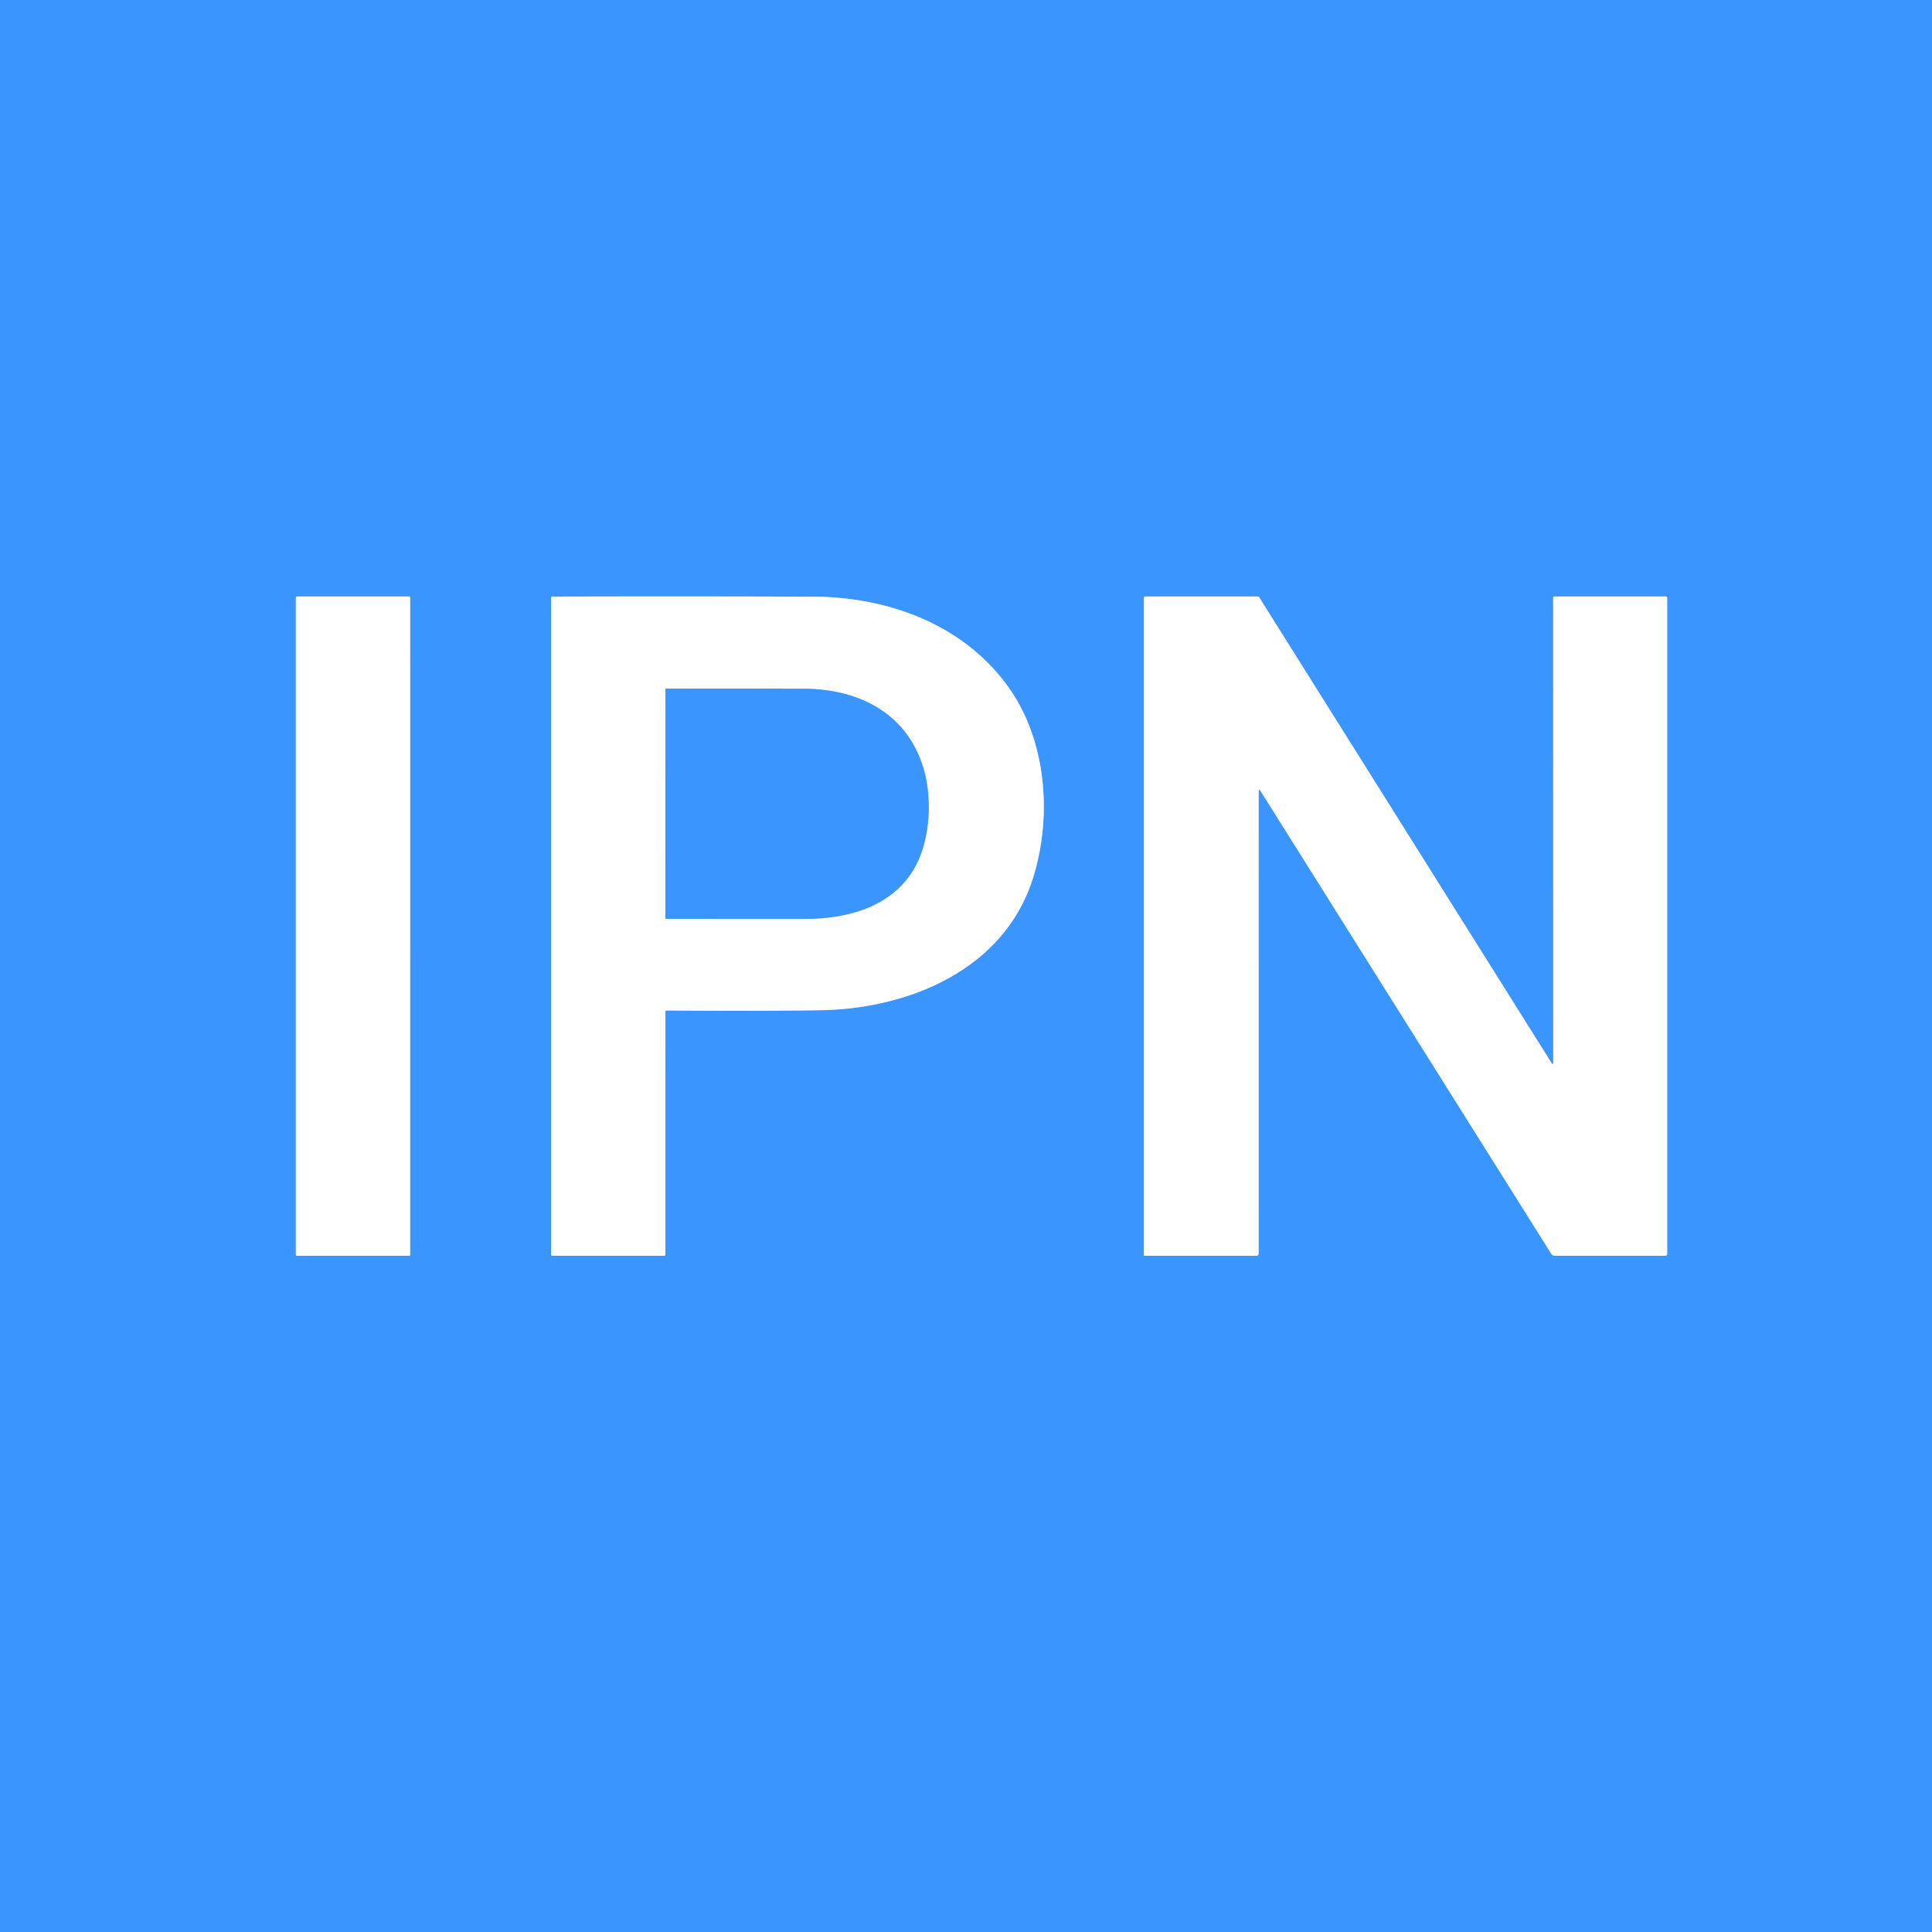 <?xml version="1.0" encoding="UTF-8" standalone="no"?>
<!DOCTYPE svg PUBLIC "-//W3C//DTD SVG 1.1//EN" "http://www.w3.org/Graphics/SVG/1.1/DTD/svg11.dtd">
<svg xmlns="http://www.w3.org/2000/svg" version="1.1" viewBox="0.00 0.00 600.00 600.00">
<rect x="0.00" y="0.00" width="600.00" height="600.00" fill="#333333" stroke="none"/>
<g stroke-width="2.00" fill="none" stroke-linecap="butt">
<path stroke="#9dcaff" vector-effect="non-scaling-stroke" d="
  M 127.38 185.61
  A 0.36 0.36 0.0 0 0 127.02 185.25
  L 92.23 185.25
  A 0.36 0.36 0.0 0 0 91.87 185.61
  L 91.87 389.64
  A 0.36 0.36 0.0 0 0 92.23 390.00
  L 127.01 390.00
  A 0.36 0.36 0.0 0 0 127.37 389.64
  L 127.38 185.61"
/>
<path stroke="#9dcaff" vector-effect="non-scaling-stroke" d="
  M 206.64 314.12
  A 0.31 0.31 0.0 0 1 206.96 313.81
  Q 234.55 314.03 254.71 313.73
  C 282.50 313.31 312.35 300.94 321.05 271.91
  C 326.85 252.56 324.73 229.56 313.18 213.41
  C 299.30 194.00 275.93 185.40 252.58 185.31
  Q 213.36 185.17 171.48 185.28
  A 0.35 0.35 0.0 0 0 171.13 185.63
  L 171.13 389.55
  A 0.45 0.45 0.0 0 0 171.58 390.00
  L 206.29 390.00
  A 0.34 0.34 0.0 0 0 206.63 389.66
  L 206.64 314.12"
/>
<path stroke="#9dcaff" vector-effect="non-scaling-stroke" d="
  M 482.37 329.90
  Q 482.37 330.97 481.80 330.06
  L 391.05 185.50
  A 0.53 0.51 -15.0 0 0 390.60 185.25
  L 355.75 185.25
  Q 355.25 185.25 355.25 185.75
  L 355.25 389.75
  A 0.25 0.25 0.0 0 0 355.50 390.00
  L 390.18 390.00
  A 0.69 0.68 0.0 0 0 390.87 389.32
  L 390.88 245.95
  Q 390.88 244.70 391.54 245.76
  L 481.77 389.39
  A 1.33 1.32 -16.1 0 0 482.89 390.00
  L 517.00 390.00
  Q 517.75 390.00 517.75 389.25
  L 517.75 185.75
  Q 517.75 185.25 517.25 185.25
  L 482.73 185.25
  A 0.38 0.38 0.0 0 0 482.35 185.63
  L 482.37 329.90"
/>
<path stroke="#9dcaff" vector-effect="non-scaling-stroke" d="
  M 286.83 238.76
  C 281.79 221.61 266.81 213.96 249.69 213.90
  Q 228.20 213.83 206.88 213.88
  A 0.24 0.23 -0.0 0 0 206.64 214.11
  L 206.63 285.05
  A 0.31 0.30 0.0 0 0 206.94 285.35
  Q 227.84 285.39 250.21 285.37
  C 263.72 285.35 277.59 281.33 284.24 269.13
  C 288.91 260.55 289.53 247.98 286.83 238.76"
/>
</g>
<path fill="#3a95ff" d="
  M 0.00 0.00
  L 600.00 0.00
  L 600.00 600.00
  L 0.00 600.00
  L 0.00 0.00
  Z
  M 127.38 185.61
  A 0.36 0.36 0.0 0 0 127.02 185.25
  L 92.23 185.25
  A 0.36 0.36 0.0 0 0 91.87 185.61
  L 91.87 389.64
  A 0.36 0.36 0.0 0 0 92.23 390.00
  L 127.01 390.00
  A 0.36 0.36 0.0 0 0 127.37 389.64
  L 127.38 185.61
  Z
  M 206.64 314.12
  A 0.31 0.31 0.0 0 1 206.96 313.81
  Q 234.55 314.03 254.71 313.73
  C 282.50 313.31 312.35 300.94 321.05 271.91
  C 326.85 252.56 324.73 229.56 313.18 213.41
  C 299.30 194.00 275.93 185.40 252.58 185.31
  Q 213.36 185.17 171.48 185.28
  A 0.35 0.35 0.0 0 0 171.13 185.63
  L 171.13 389.55
  A 0.45 0.45 0.0 0 0 171.58 390.00
  L 206.29 390.00
  A 0.34 0.34 0.0 0 0 206.63 389.66
  L 206.64 314.12
  Z
  M 482.37 329.90
  Q 482.37 330.97 481.80 330.06
  L 391.05 185.50
  A 0.53 0.51 -15.0 0 0 390.60 185.25
  L 355.75 185.25
  Q 355.25 185.25 355.25 185.75
  L 355.25 389.75
  A 0.25 0.25 0.0 0 0 355.50 390.00
  L 390.18 390.00
  A 0.69 0.68 0.0 0 0 390.87 389.32
  L 390.88 245.95
  Q 390.88 244.70 391.54 245.76
  L 481.77 389.39
  A 1.33 1.32 -16.1 0 0 482.89 390.00
  L 517.00 390.00
  Q 517.75 390.00 517.75 389.25
  L 517.75 185.75
  Q 517.75 185.25 517.25 185.25
  L 482.73 185.25
  A 0.38 0.38 0.0 0 0 482.35 185.63
  L 482.37 329.90
  Z"
/>
<path fill="#ffffff" d="
  M 127.38 185.61
  L 127.37 389.64
  A 0.36 0.36 0.0 0 1 127.01 390.00
  L 92.23 390.00
  A 0.36 0.36 0.0 0 1 91.87 389.64
  L 91.87 185.61
  A 0.36 0.36 0.0 0 1 92.23 185.25
  L 127.02 185.25
  A 0.36 0.36 0.0 0 1 127.38 185.61
  Z"
/>
<path fill="#ffffff" d="
  M 206.64 314.12
  L 206.63 389.66
  A 0.34 0.34 0.0 0 1 206.29 390.00
  L 171.58 390.00
  A 0.45 0.45 0.0 0 1 171.13 389.55
  L 171.13 185.63
  A 0.35 0.35 0.0 0 1 171.48 185.28
  Q 213.36 185.17 252.58 185.31
  C 275.93 185.40 299.30 194.00 313.18 213.41
  C 324.73 229.56 326.85 252.56 321.05 271.91
  C 312.35 300.94 282.50 313.31 254.71 313.73
  Q 234.55 314.03 206.96 313.81
  A 0.31 0.31 0.0 0 0 206.64 314.12
  Z
  M 286.83 238.76
  C 281.79 221.61 266.81 213.96 249.69 213.90
  Q 228.20 213.83 206.88 213.88
  A 0.24 0.23 -0.0 0 0 206.64 214.11
  L 206.63 285.05
  A 0.31 0.30 0.0 0 0 206.94 285.35
  Q 227.84 285.39 250.21 285.37
  C 263.72 285.35 277.59 281.33 284.24 269.13
  C 288.91 260.55 289.53 247.98 286.83 238.76
  Z"
/>
<path fill="#ffffff" d="
  M 482.37 329.90
  L 482.35 185.63
  A 0.38 0.38 0.0 0 1 482.73 185.25
  L 517.25 185.25
  Q 517.75 185.25 517.75 185.75
  L 517.75 389.25
  Q 517.75 390.00 517.00 390.00
  L 482.89 390.00
  A 1.33 1.32 -16.1 0 1 481.77 389.39
  L 391.54 245.76
  Q 390.88 244.70 390.88 245.95
  L 390.87 389.32
  A 0.69 0.68 0.0 0 1 390.18 390.00
  L 355.50 390.00
  A 0.25 0.25 0.0 0 1 355.25 389.75
  L 355.25 185.75
  Q 355.25 185.25 355.75 185.25
  L 390.60 185.25
  A 0.53 0.51 -15.0 0 1 391.05 185.50
  L 481.80 330.06
  Q 482.37 330.97 482.37 329.90
  Z"
/>
<path fill="#3a95ff" d="
  M 249.69 213.90
  C 266.81 213.96 281.79 221.61 286.83 238.76
  C 289.53 247.98 288.91 260.55 284.24 269.13
  C 277.59 281.33 263.72 285.35 250.21 285.37
  Q 227.84 285.39 206.94 285.35
  A 0.31 0.30 0.0 0 1 206.63 285.05
  L 206.64 214.11
  A 0.24 0.23 0.0 0 1 206.88 213.88
  Q 228.20 213.83 249.69 213.90
  Z"
/>
</svg>
